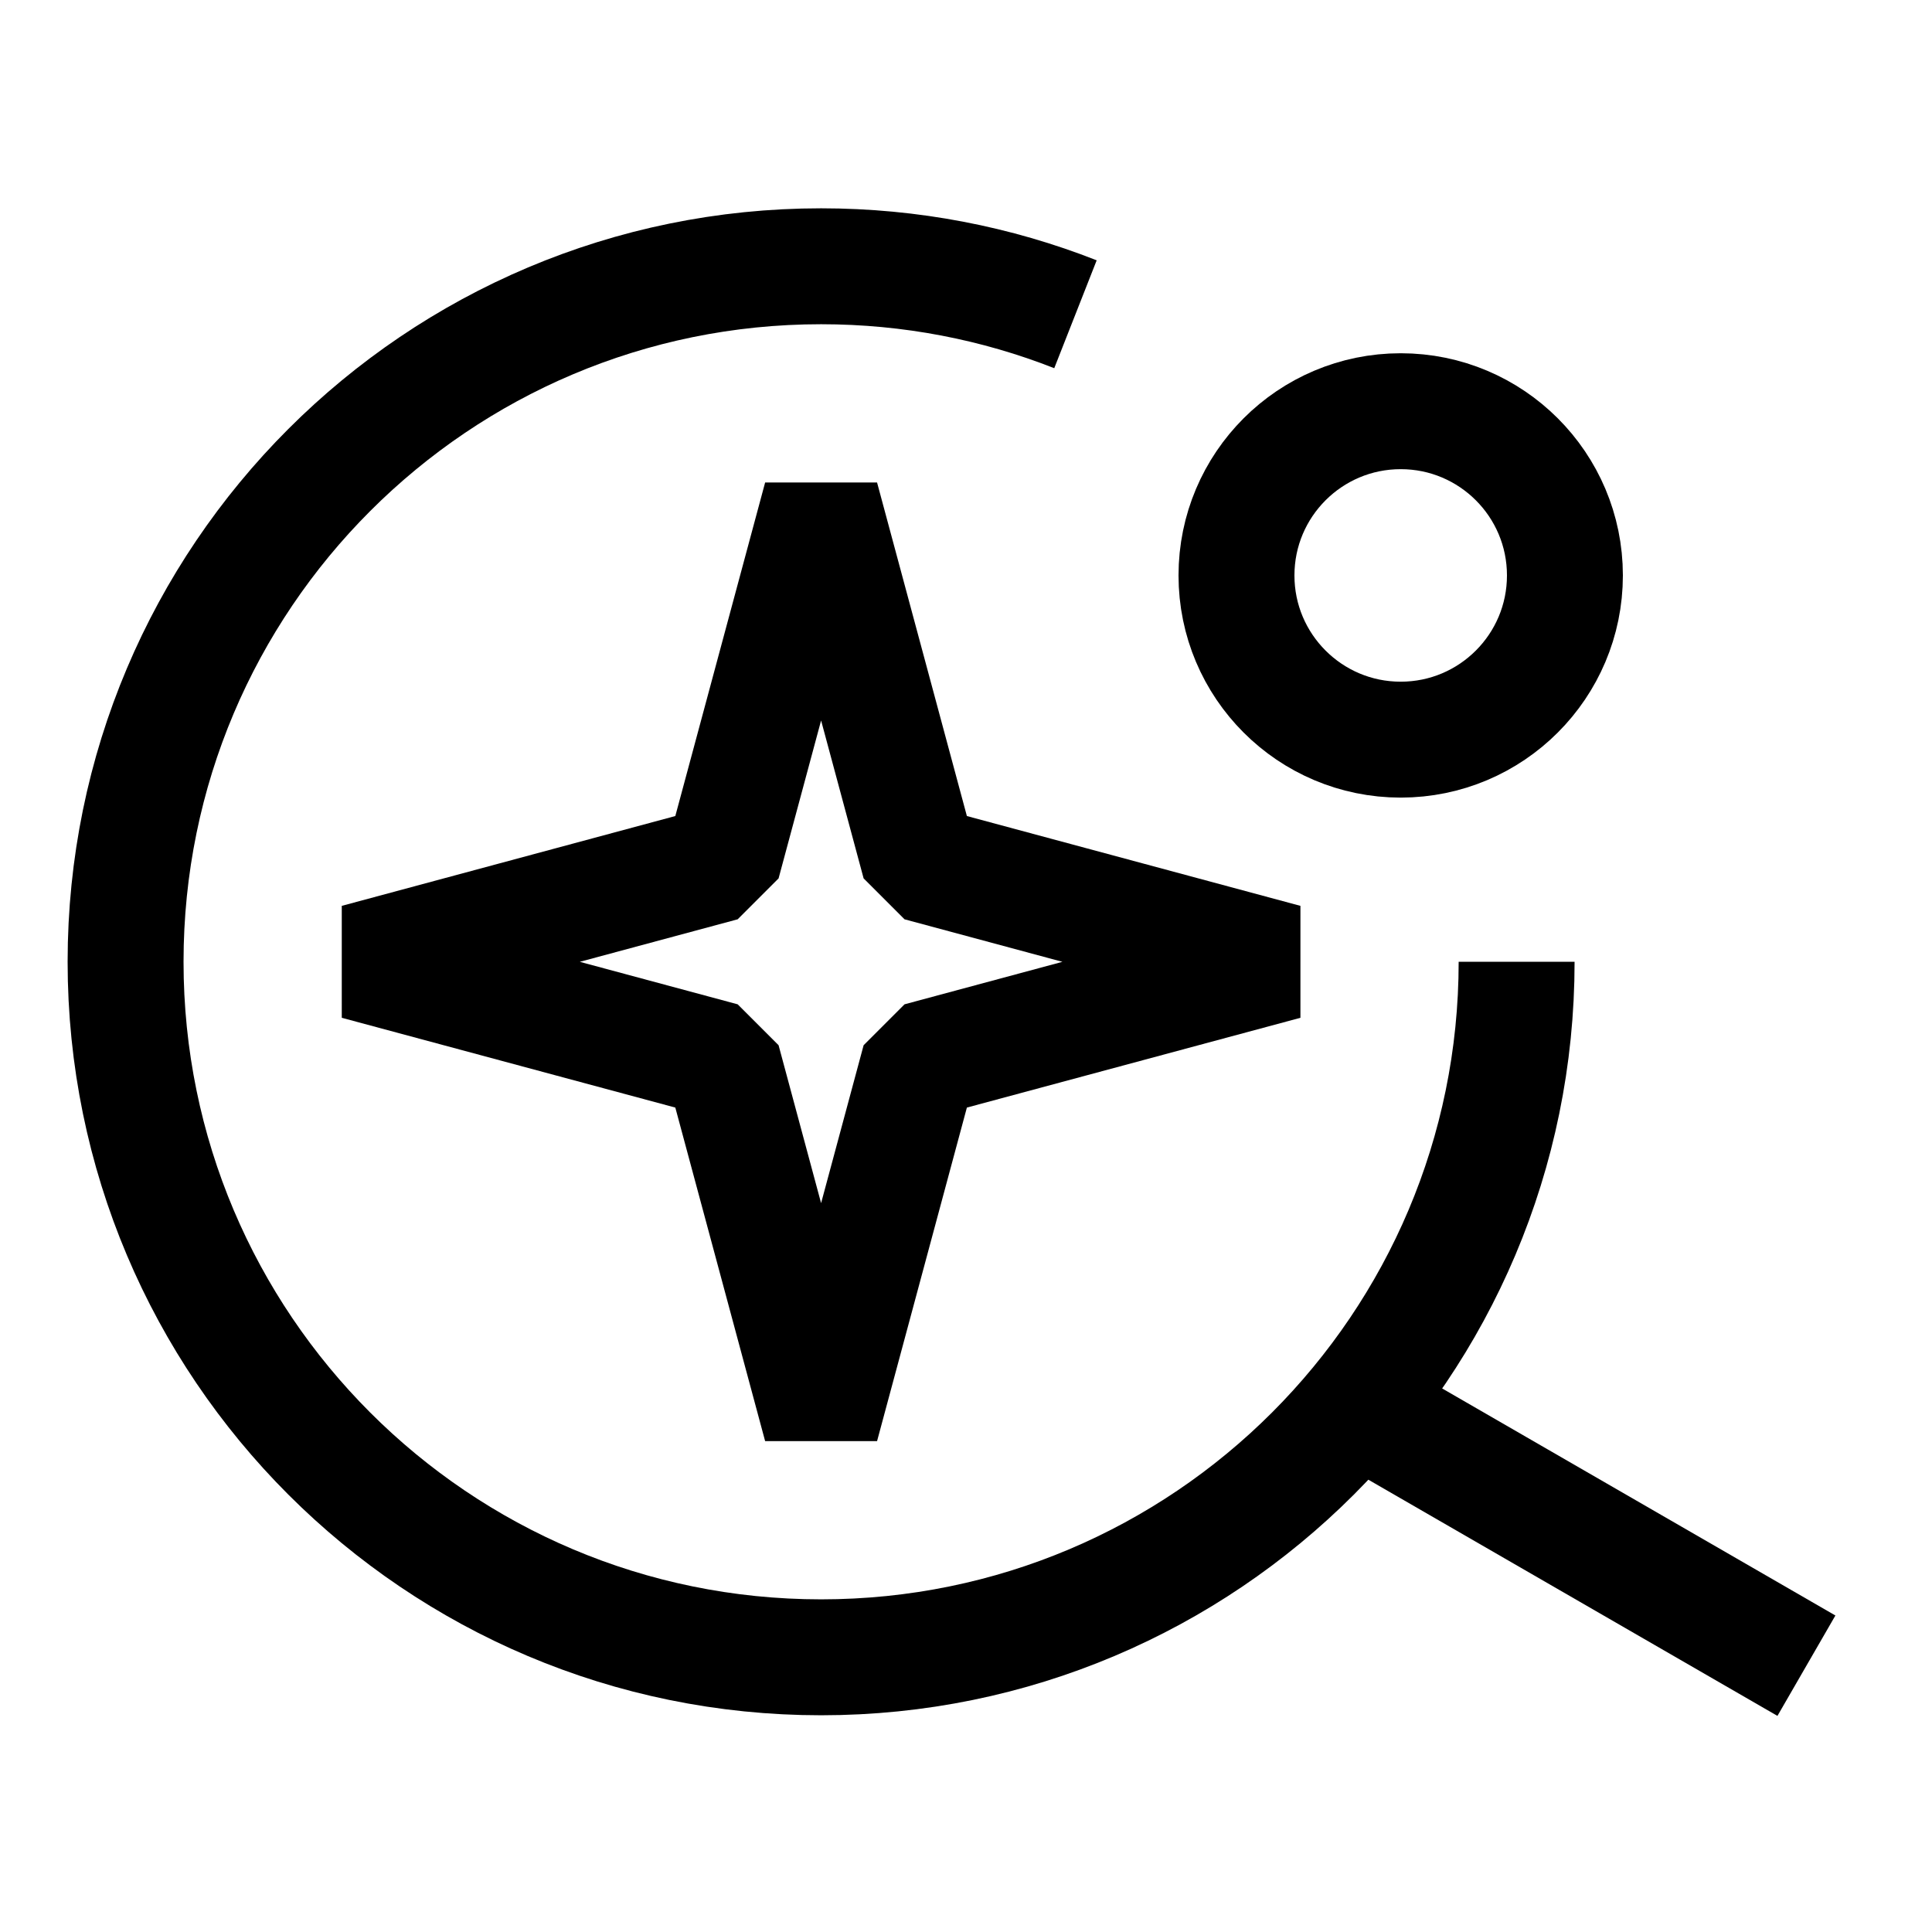 <svg width="50" height="50" viewBox="0 0 50 50" fill="none" xmlns="http://www.w3.org/2000/svg">
<path d="M21.25 12.877L23.799 22.343L33.265 24.892L23.799 27.44L21.25 36.906L18.701 27.44L9.235 24.892L18.701 22.343L21.25 12.877Z" stroke="black" stroke-width="3" stroke-linejoin="bevel"/>
<circle cx="36.25" cy="14.892" r="4.25" stroke="black" stroke-width="3"/>
<path d="M39.25 24.891C39.25 34.832 31.191 42.891 21.25 42.891C11.309 42.891 3.25 34.832 3.25 24.891C3.25 14.95 11.309 6.891 21.25 6.891C23.573 6.891 25.794 7.331 27.833 8.133" stroke="black" stroke-width="3" stroke-linejoin="bevel"/>
<path d="M34.25 35.891L46.75 43.108" stroke="black" stroke-width="3"/>
</svg>
